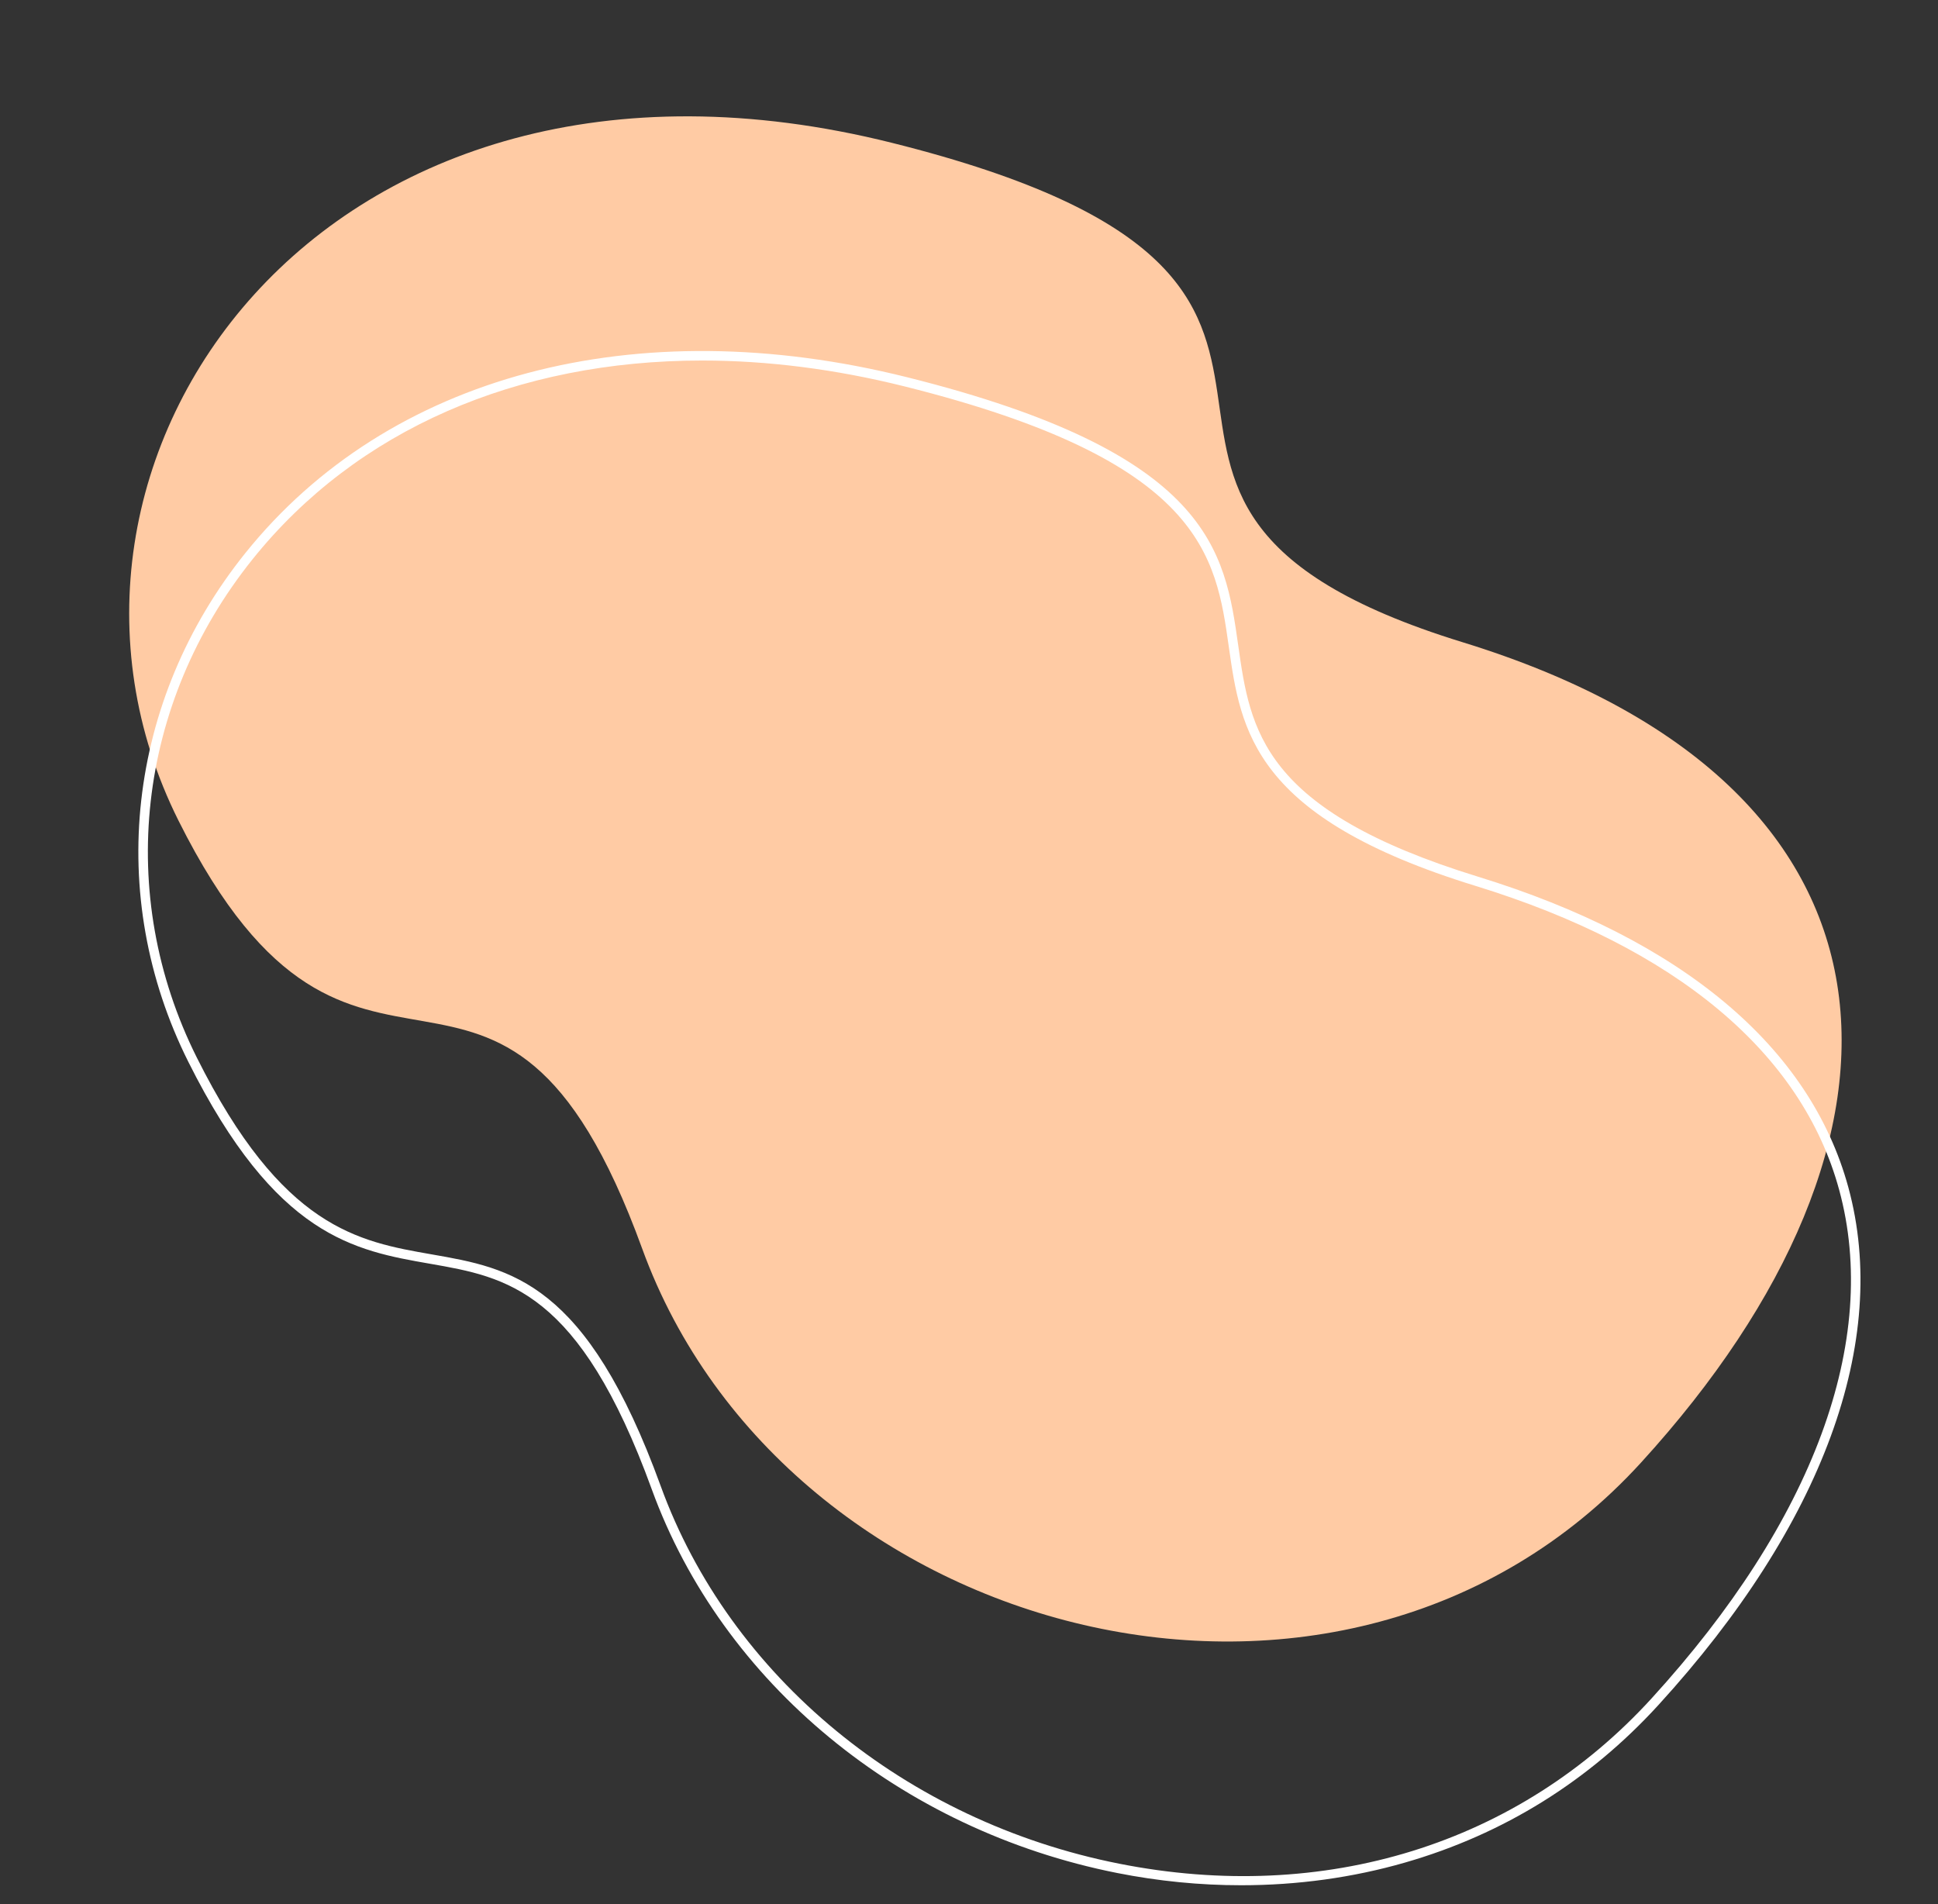 <?xml version="1.0" encoding="UTF-8" standalone="no"?><svg xmlns="http://www.w3.org/2000/svg" xmlns:xlink="http://www.w3.org/1999/xlink" fill="#000000" height="400.4" preserveAspectRatio="xMidYMid meet" version="1" viewBox="42.8 65.2 407.5 400.4" width="407.5" zoomAndPan="magnify"><rect x="42.8" y="65.2" width="407.5" height="400.4" fill="#333333" stroke="none"/><g id="Layer_10"><g id="change1_1"><path d="M230.335,95.229c120.004,30.001,22.501,75.003,120.004,105.004s100.003,104.051,37.501,172.506 s-180.006,37.501-210.007-45.001s-60.002-15.001-97.503-90.003S110.331,65.228,230.335,95.229z" fill="#ffcba4"/></g><g id="change2_1"><path d="M431.447,314.845c-8.051-29.532-34.975-52.116-77.861-65.313c-45.513-14.004-47.901-30.833-50.429-48.65 c-2.818-19.858-5.732-40.394-69.626-56.367c-57.106-14.278-109.133-0.441-139.174,37.009 c-24.86,30.991-29.445,71.958-11.968,106.913c18.409,36.818,34.895,39.693,50.838,42.474c16.129,2.813,31.363,5.469,46.62,47.424 c14.813,40.736,52.319,71.65,97.882,80.678c8.667,1.718,17.406,2.573,26.052,2.572c11.808,0,23.44-1.596,34.455-4.771 c20.745-5.98,38.676-17.132,53.296-33.145C426.085,385.823,440.261,347.176,431.447,314.845z M390.054,422.32 c-27.963,30.626-68.764,43.288-111.938,34.729c-44.881-8.893-81.816-39.316-96.391-79.399 c-15.652-43.043-31.44-45.796-48.156-48.711c-15.455-2.695-31.435-5.481-49.393-41.397 c-17.125-34.248-12.626-74.393,11.739-104.767c21.862-27.255,55.615-41.772,94.522-41.772c13.662,0,27.968,1.792,42.606,5.451 c62.589,15.647,65.407,35.505,68.132,54.709c2.505,17.651,5.095,35.903,51.821,50.281c42.198,12.983,68.658,35.089,76.52,63.927 C438.145,347.016,424.13,384.999,390.054,422.32z" fill="#ffffff"/></g></g></svg>